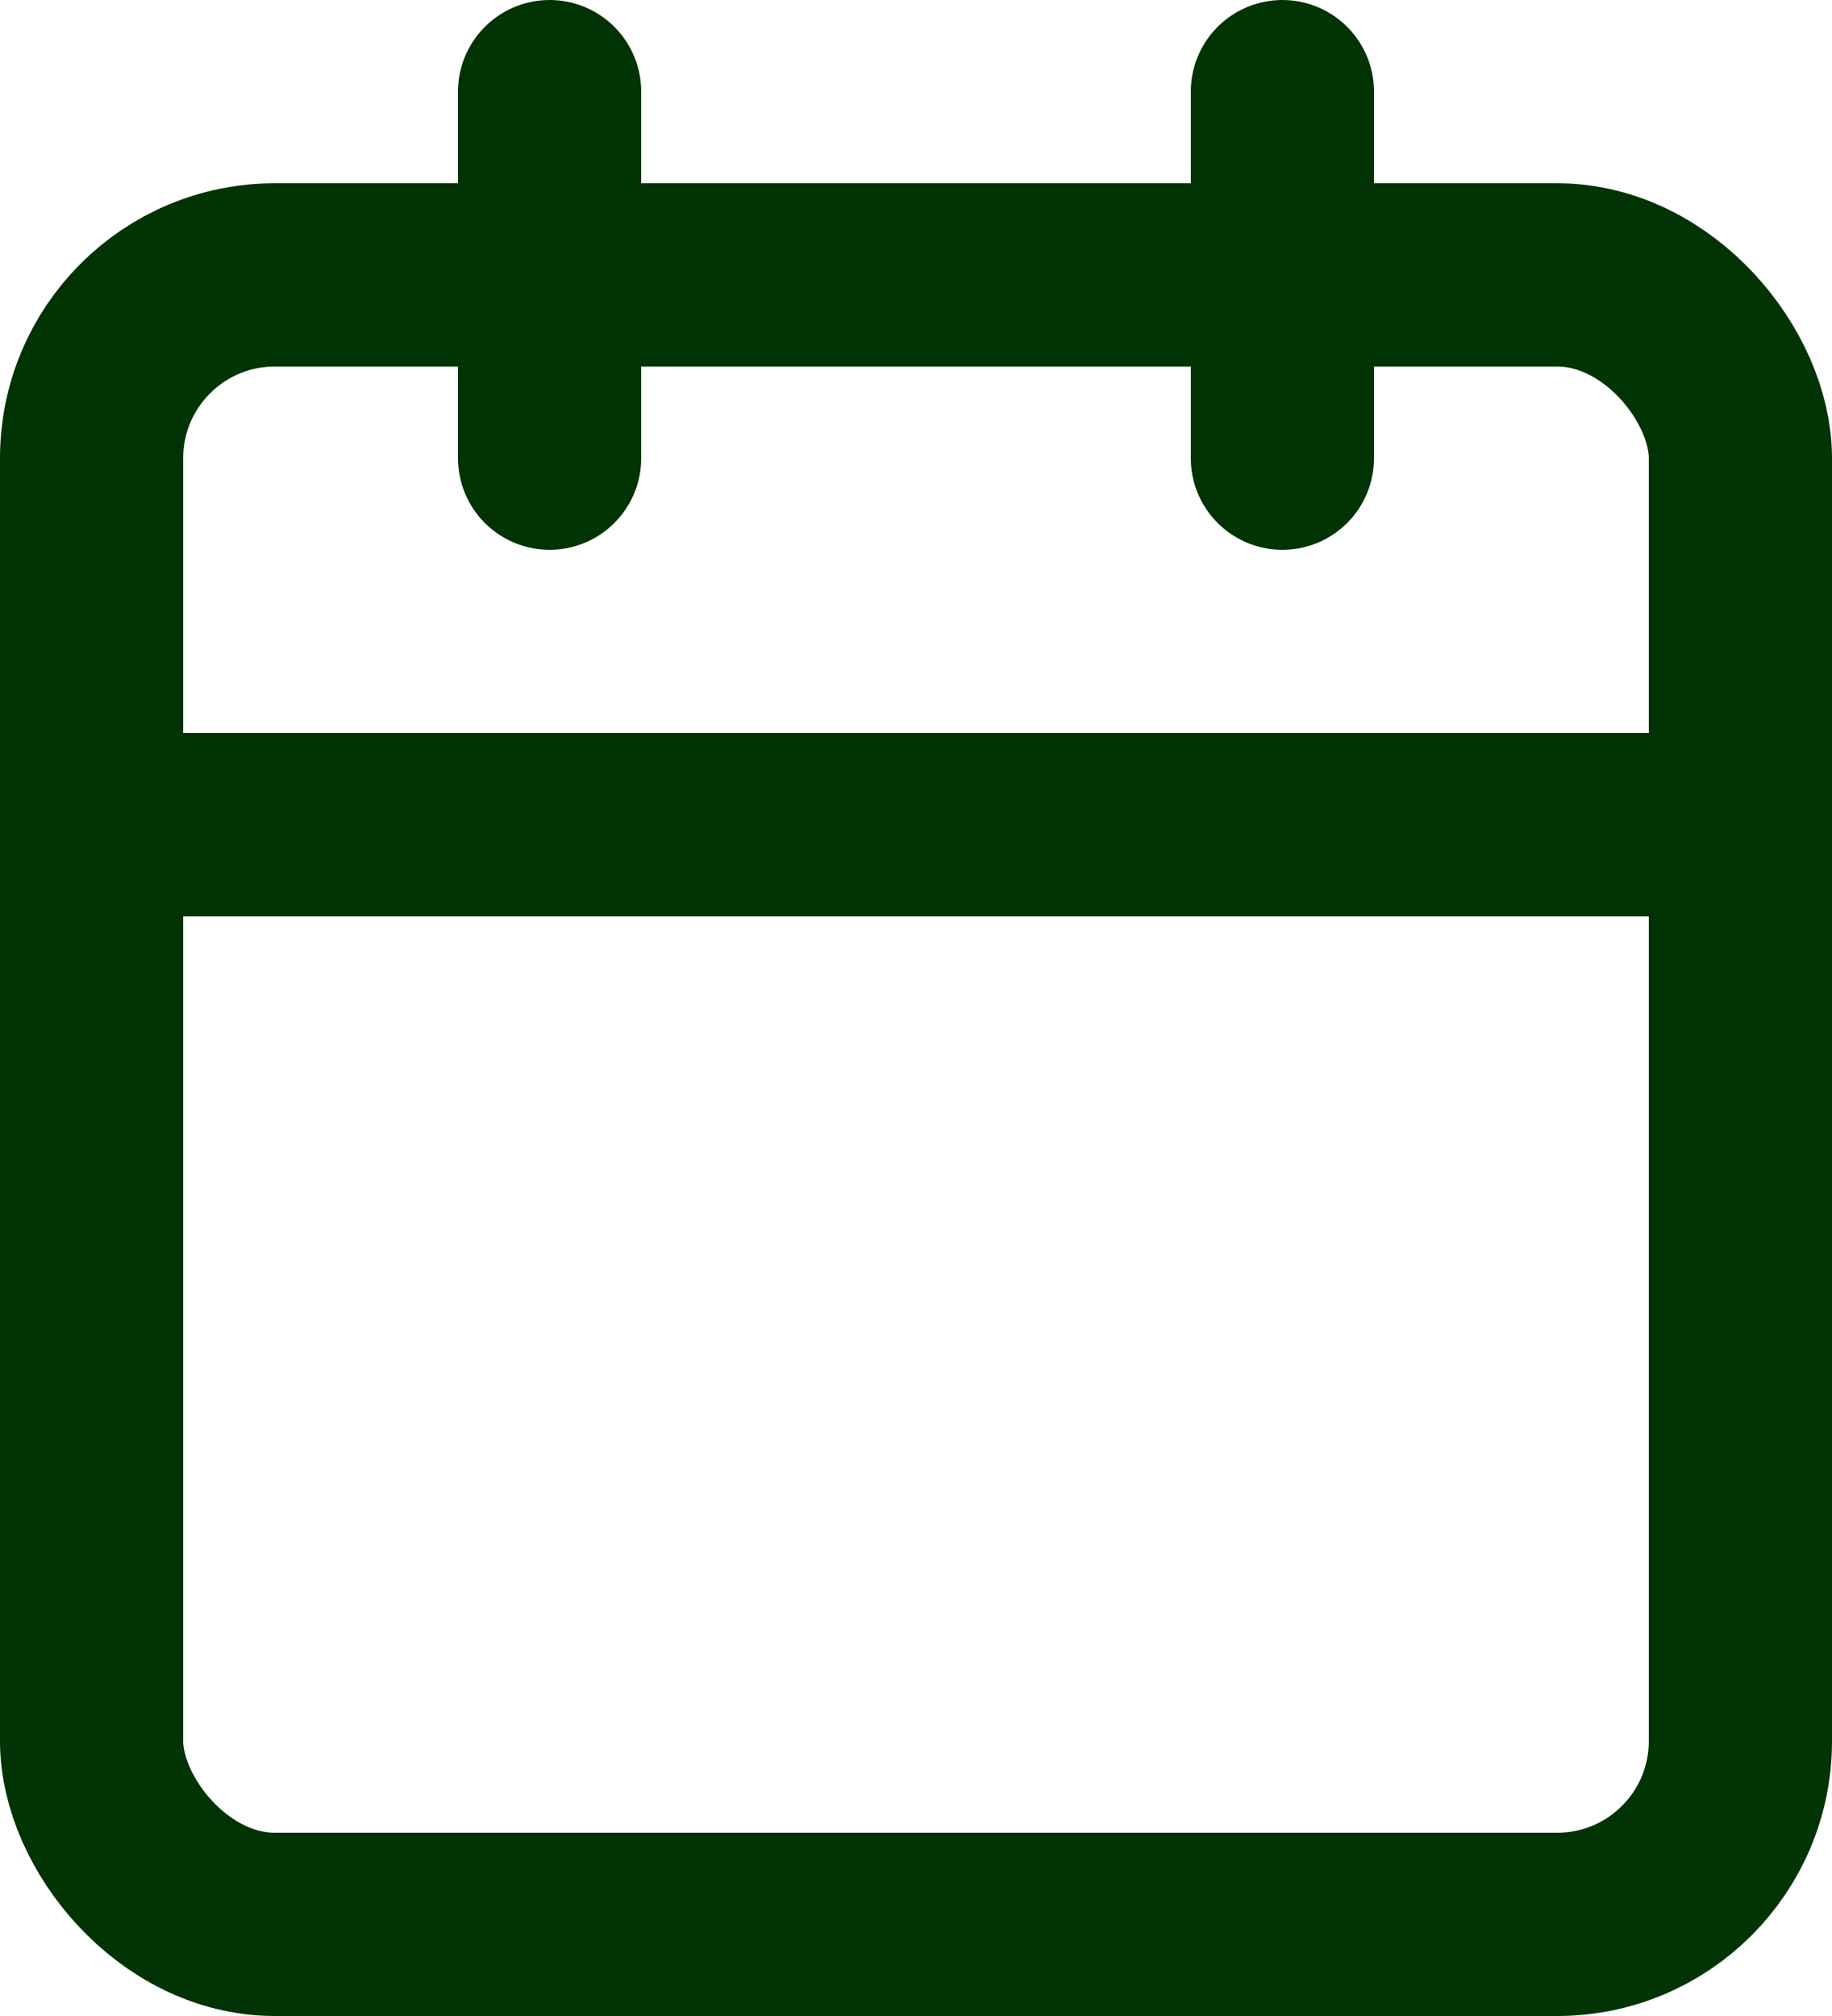 <svg xmlns="http://www.w3.org/2000/svg" width="20" height="22" viewBox="0 0 20 22">
    <g fill="none" fill-rule="evenodd" stroke-linecap="round" stroke-linejoin="round">
        <g stroke="#023304" stroke-width="2">
            <g transform="translate(-781, -648) translate(782, 649)">
                <rect width="18" height="18" y="2" rx="2"/>
                <path d="M13 0L13 4M5 0L5 4M0 8L18 8"/>
            </g>
        </g>
    </g>
</svg>
